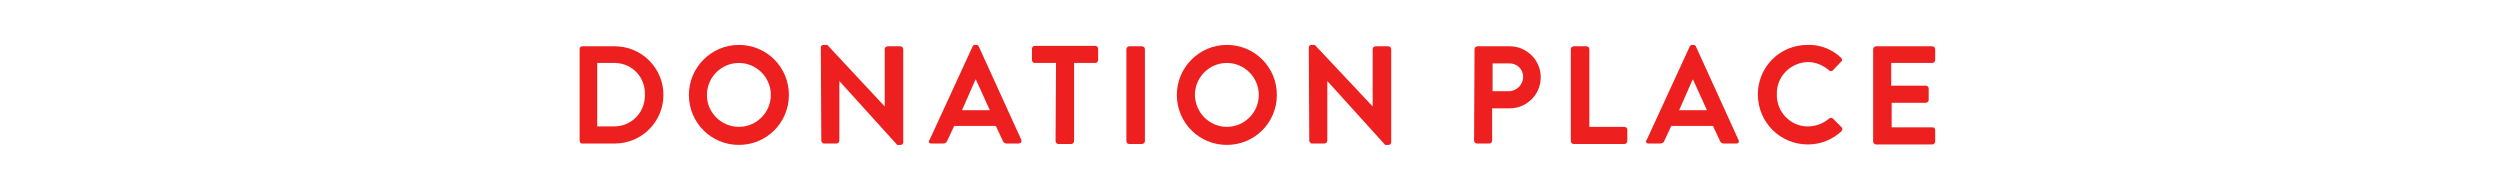 <?xml version="1.0" encoding="utf-8"?>
<!-- Generator: Adobe Illustrator 21.0.0, SVG Export Plug-In . SVG Version: 6.00 Build 0)  -->
<svg version="1.1" id="レイヤー_1" xmlns="http://www.w3.org/2000/svg" xmlns:xlink="http://www.w3.org/1999/xlink" x="0px"
	 y="0px" viewBox="0 0 540 40" style="enable-background:new 0 0 540 40;" xml:space="preserve">
<style type="text/css">
	.st0{fill:#ED201F;}
</style>
<title>txt_donation_place</title>
<g id="デザイン">
	<path class="st0" d="M125.2,10.6c0-0.3,0.2-0.6,0.5-0.6h7.1c5.8,0,10.5,4.7,10.5,10.5S138.6,31,132.8,31h-7.1
		c-0.3,0-0.5-0.3-0.5-0.6L125.2,10.6z M132.5,27.3c3.7,0.1,6.7-2.8,6.8-6.5c0-0.1,0-0.3,0-0.4c0.1-3.7-2.7-6.7-6.4-6.8
		c-0.1,0-0.2,0-0.4,0H129v13.7H132.5z"/>
	<path class="st0" d="M159.6,9.7c6,0,10.8,4.8,10.8,10.8s-4.8,10.8-10.8,10.8c-6,0-10.8-4.8-10.8-10.8
		C148.8,14.6,153.6,9.7,159.6,9.7C159.6,9.7,159.6,9.7,159.6,9.7z M159.6,27.4c3.8,0,6.9-3.1,6.9-6.9c0-3.8-3.1-6.9-6.9-6.9
		c-3.8,0-6.9,3.1-6.9,6.9c0,0,0,0,0,0.1C152.7,24.3,155.8,27.4,159.6,27.4z"/>
	<path class="st0" d="M177.3,10.2c0-0.3,0.3-0.5,0.6-0.5h0.8L191.1,23l0,0V10.6c0-0.3,0.3-0.6,0.6-0.6l0,0h2.8
		c0.3,0,0.6,0.3,0.6,0.6v20.2c0,0.3-0.3,0.5-0.6,0.5h-0.7l-12.5-13.8l0,0v12.9c0,0.3-0.3,0.6-0.6,0.6l0,0h-2.7
		c-0.3,0-0.6-0.3-0.6-0.6L177.3,10.2z"/>
	<path class="st0" d="M200.8,30.2l9.3-20.2c0.1-0.2,0.3-0.3,0.5-0.3h0.3c0.2,0,0.4,0.1,0.5,0.3l9.2,20.2c0.1,0.3,0,0.6-0.2,0.7
		c-0.1,0-0.2,0.1-0.3,0.1h-2.6c-0.4,0-0.8-0.2-0.9-0.6l-1.5-3.2h-9l-1.5,3.2c-0.1,0.4-0.5,0.6-0.9,0.6h-2.6c-0.3,0-0.5-0.2-0.5-0.5
		C200.7,30.4,200.7,30.3,200.8,30.2z M213.8,23.8l-3-6.6h-0.1l-2.9,6.6H213.8z"/>
	<path class="st0" d="M228.1,13.6h-4.6c-0.3,0-0.6-0.3-0.6-0.6c0,0,0,0,0,0v-2.5c0-0.3,0.3-0.6,0.6-0.6l0,0h13.1
		c0.3,0,0.6,0.3,0.6,0.6c0,0,0,0,0,0V13c0,0.3-0.3,0.6-0.6,0.6l0,0H232v16.9c0,0.3-0.3,0.6-0.6,0.6h-2.8c-0.3,0-0.6-0.3-0.6-0.6
		L228.1,13.6z"/>
	<path class="st0" d="M243.3,10.6c0-0.3,0.3-0.6,0.6-0.6h2.8c0.3,0,0.6,0.3,0.6,0.6v19.9c0,0.3-0.3,0.6-0.6,0.6h-2.8
		c-0.3,0-0.6-0.3-0.6-0.6V10.6z"/>
	<path class="st0" d="M265,9.7c6,0,10.8,4.8,10.8,10.8S271,31.3,265,31.3c-6,0-10.8-4.8-10.8-10.8C254.2,14.6,259,9.7,265,9.7
		C265,9.7,265,9.7,265,9.7z M265,27.4c3.8,0,6.9-3.1,6.9-6.9s-3.1-6.9-6.9-6.9c-3.8,0-6.9,3.1-6.9,6.9c0,0,0,0,0,0.1
		C258.2,24.3,261.2,27.4,265,27.4z"/>
	<path class="st0" d="M282.7,10.2c0-0.3,0.3-0.5,0.6-0.5h0.7L296.5,23l0,0V10.6c0-0.3,0.3-0.6,0.6-0.6l0,0h2.8
		c0.3,0,0.6,0.3,0.6,0.6v20.2c0,0.3-0.3,0.5-0.6,0.5h-0.7l-12.5-13.8l0,0v12.9c0,0.3-0.3,0.6-0.6,0.6c0,0,0,0,0,0h-2.7
		c-0.3,0-0.6-0.3-0.6-0.6L282.7,10.2z"/>
	<path class="st0" d="M318.5,10.6c0-0.3,0.3-0.6,0.6-0.6l0,0h7c3.7,0,6.7,3,6.7,6.7s-3,6.7-6.7,6.7h-3.8v7c0,0.3-0.3,0.6-0.6,0.6
		H319c-0.3,0-0.6-0.3-0.6-0.6c0,0,0,0,0,0L318.5,10.6z M325.9,19.7c1.7,0,3.1-1.4,3.1-3.1c0,0,0,0,0,0c0-1.7-1.4-3-3.1-2.9
		c0,0,0,0,0,0h-3.5v6L325.9,19.7z"/>
	<path class="st0" d="M339.3,10.6c0-0.3,0.3-0.6,0.6-0.6l0,0h2.8c0.3,0,0.6,0.3,0.6,0.6v16.8h7.6c0.3,0,0.6,0.3,0.6,0.6c0,0,0,0,0,0
		v2.5c0,0.3-0.3,0.6-0.6,0.6l0,0h-11c-0.3,0-0.6-0.3-0.6-0.6c0,0,0,0,0,0L339.3,10.6z"/>
	<path class="st0" d="M355.7,30.2L365,10c0.1-0.2,0.3-0.3,0.5-0.3h0.3c0.2,0,0.4,0.1,0.5,0.3l9.2,20.2c0.2,0.2,0.1,0.6-0.1,0.7
		c-0.1,0.1-0.3,0.1-0.4,0.1h-2.6c-0.4,0-0.8-0.2-0.9-0.6l-1.5-3.2h-9l-1.5,3.2c-0.1,0.4-0.5,0.6-0.9,0.6h-2.6
		c-0.3,0-0.5-0.3-0.5-0.6C355.6,30.4,355.6,30.3,355.7,30.2z M368.7,23.8l-3-6.6h-0.1l-2.9,6.6H368.7z"/>
	<path class="st0" d="M390.4,9.7c2.7-0.1,5.3,0.9,7.3,2.8c0.2,0.2,0.3,0.6,0,0.8c0,0,0,0,0,0l-1.8,1.9c-0.2,0.2-0.5,0.2-0.7,0.1
		c0,0-0.1,0-0.1-0.1c-1.3-1.1-2.9-1.8-4.6-1.8c-3.8,0.1-6.8,3.2-6.7,6.9c0,0,0,0.1,0,0.1c-0.1,3.7,2.9,6.9,6.6,6.9c0,0,0,0,0.1,0
		c1.7,0,3.3-0.6,4.6-1.7c0.2-0.2,0.5-0.2,0.8,0l1.9,1.9c0.2,0.2,0.2,0.6,0,0.8c0,0,0,0,0,0c-2,1.9-4.6,2.9-7.3,2.9
		c-6,0-10.8-4.8-10.8-10.8S384.5,9.7,390.4,9.7C390.4,9.7,390.4,9.7,390.4,9.7L390.4,9.7z"/>
	<path class="st0" d="M404.6,10.6c0-0.3,0.3-0.6,0.6-0.6l0,0h12.2c0.3,0,0.6,0.3,0.6,0.6c0,0,0,0,0,0V13c0,0.3-0.3,0.6-0.6,0.6l0,0
		h-8.9v4.9h7.5c0.3,0,0.6,0.3,0.6,0.6v2.5c0,0.3-0.3,0.6-0.6,0.6l0,0h-7.4v5.3h8.9c0.3,0,0.5,0.3,0.5,0.6v2.5c0,0.3-0.3,0.6-0.6,0.6
		l0,0h-12.2c-0.3,0-0.6-0.3-0.6-0.6c0,0,0,0,0,0V10.6z"/>
</g>
</svg>

